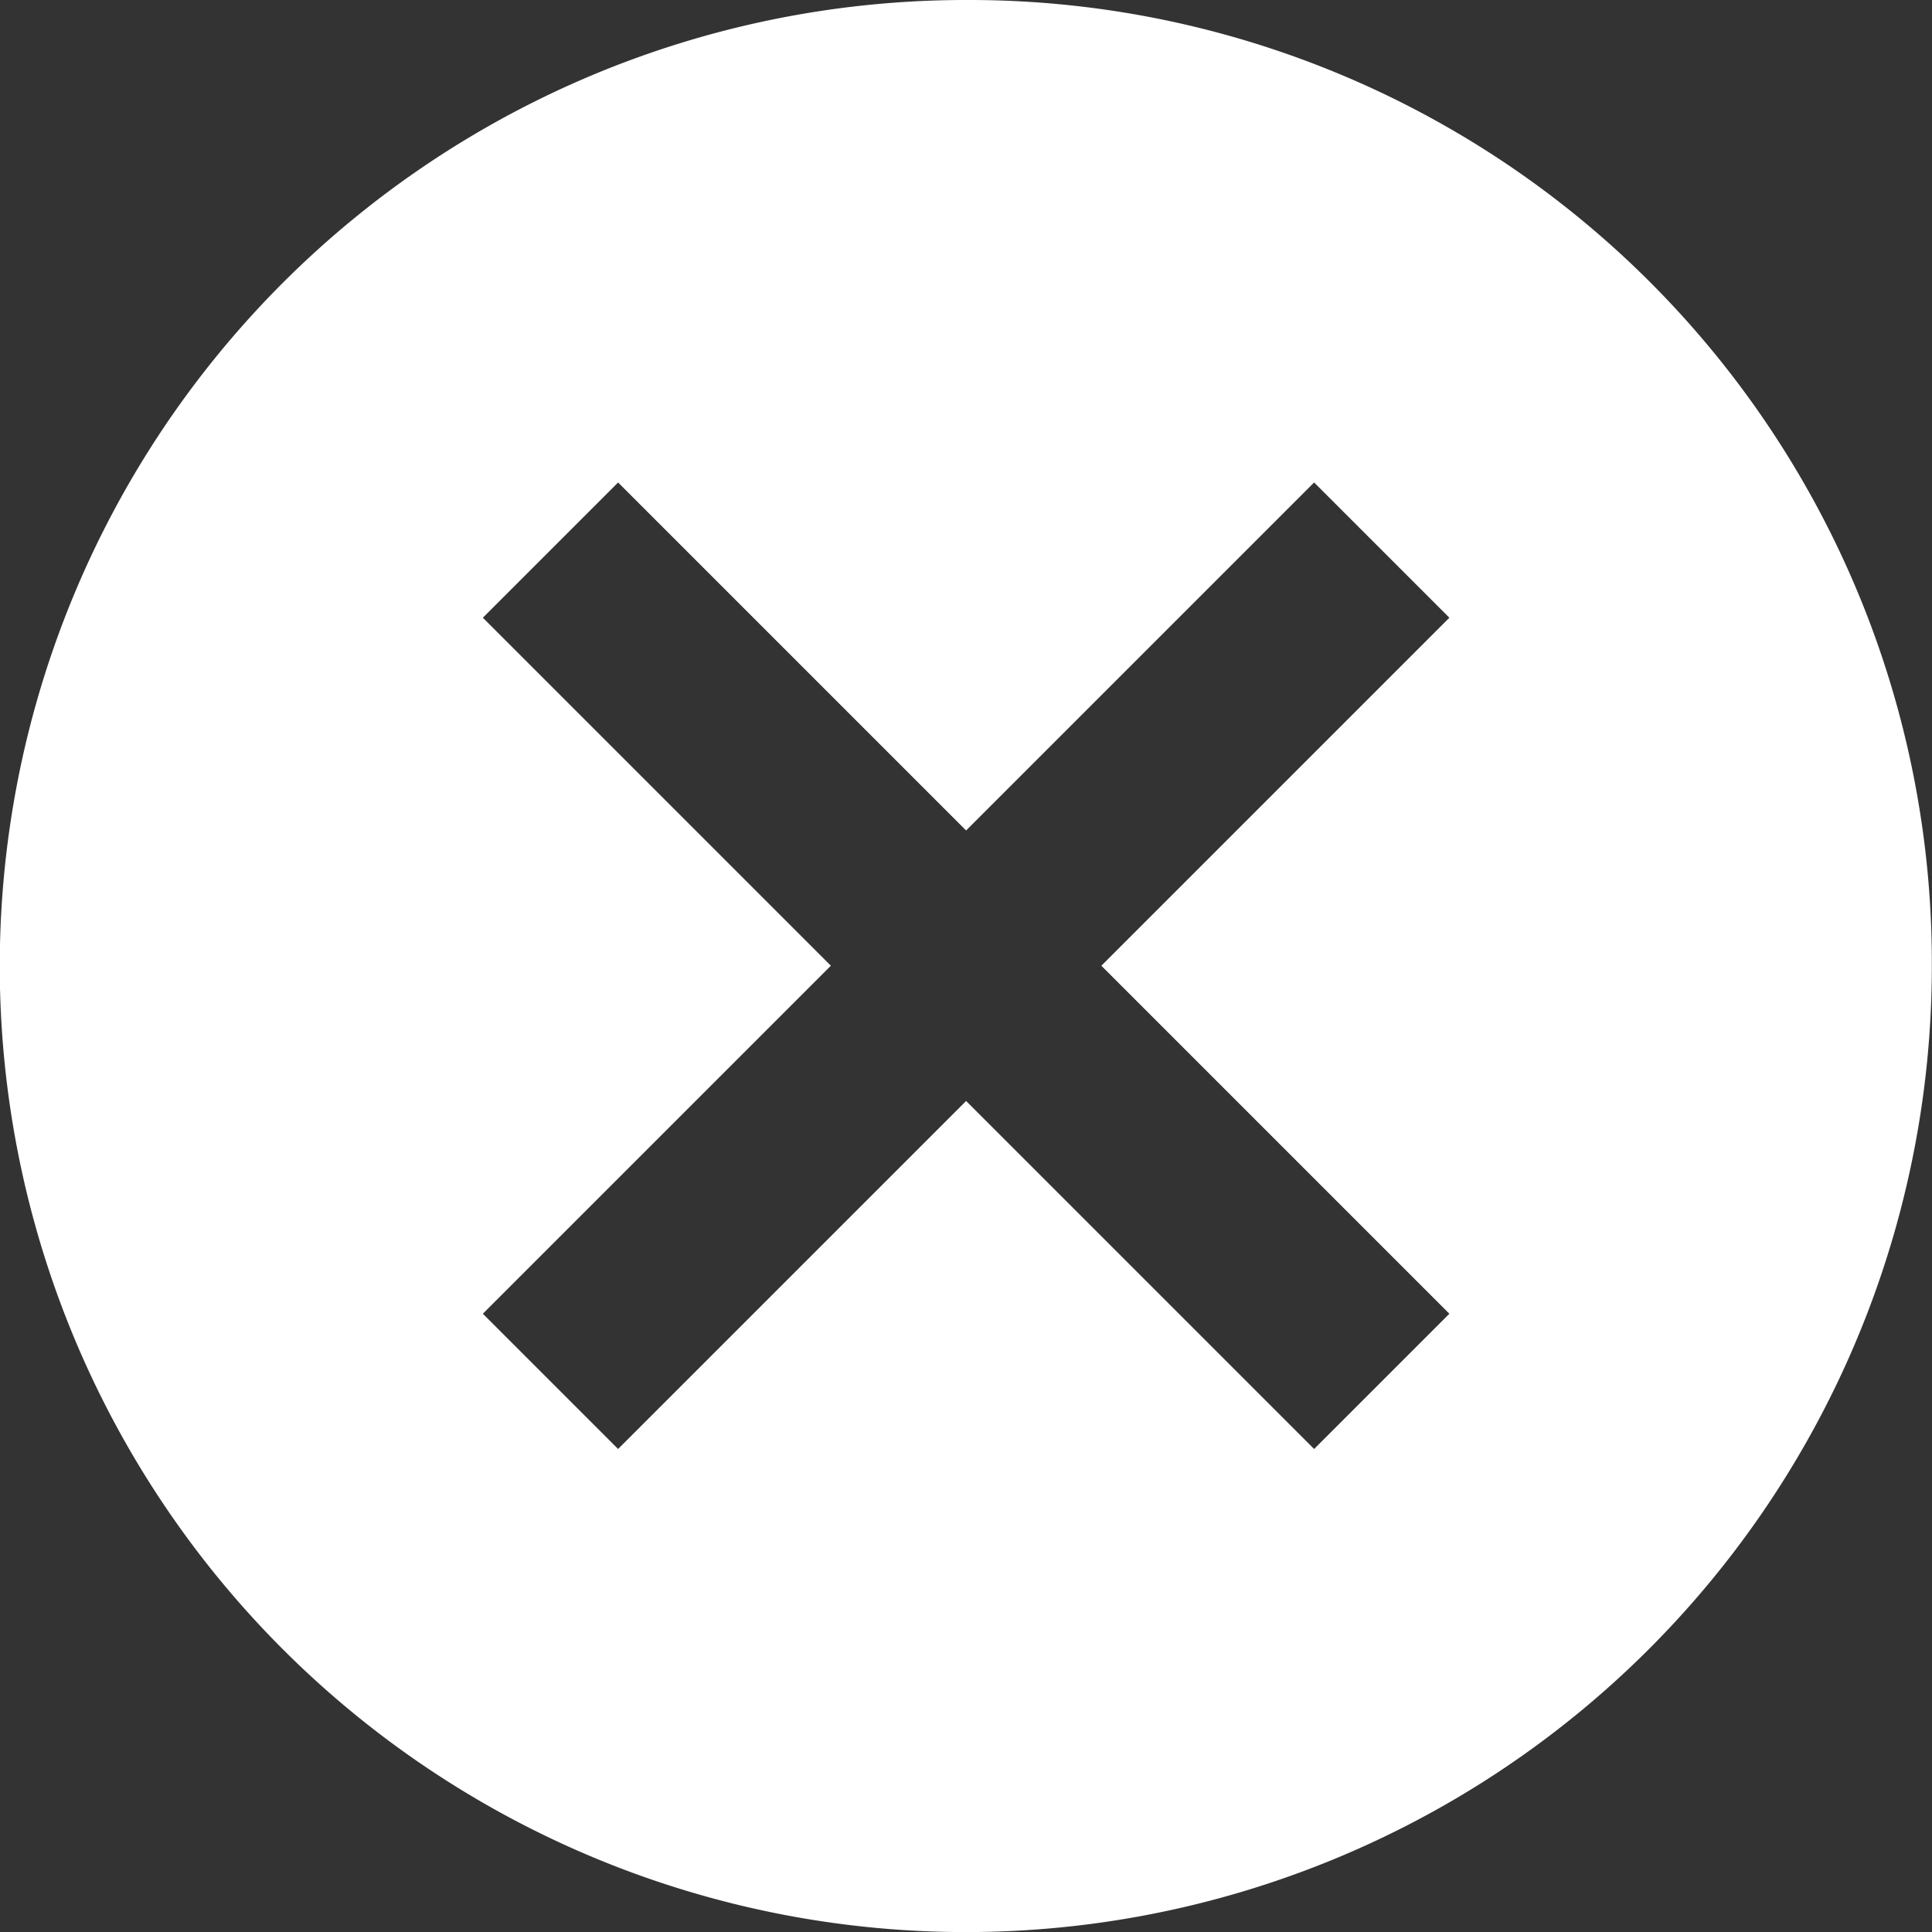 <svg xmlns="http://www.w3.org/2000/svg" width="24.427" height="24.427" viewBox="0 0 24.427 24.427">
  <rect x="0" y="0" width="24.427" height="24.427" fill="#333333" stroke="none"/>
  <path id="Icon_ionic-md-close-circle" data-name="Icon ionic-md-close-circle" d="M15.589,3.375A12.214,12.214,0,1,0,27.8,15.589,12.171,12.171,0,0,0,15.589,3.375ZM21.7,19.985l-1.71,1.71-4.4-4.4-4.4,4.4-1.71-1.71,4.4-4.4-4.4-4.4,1.71-1.71,4.4,4.4,4.4-4.4,1.71,1.71-4.4,4.4Z" transform="translate(-3.375 -3.375)" fill="#fff"/>
</svg>
